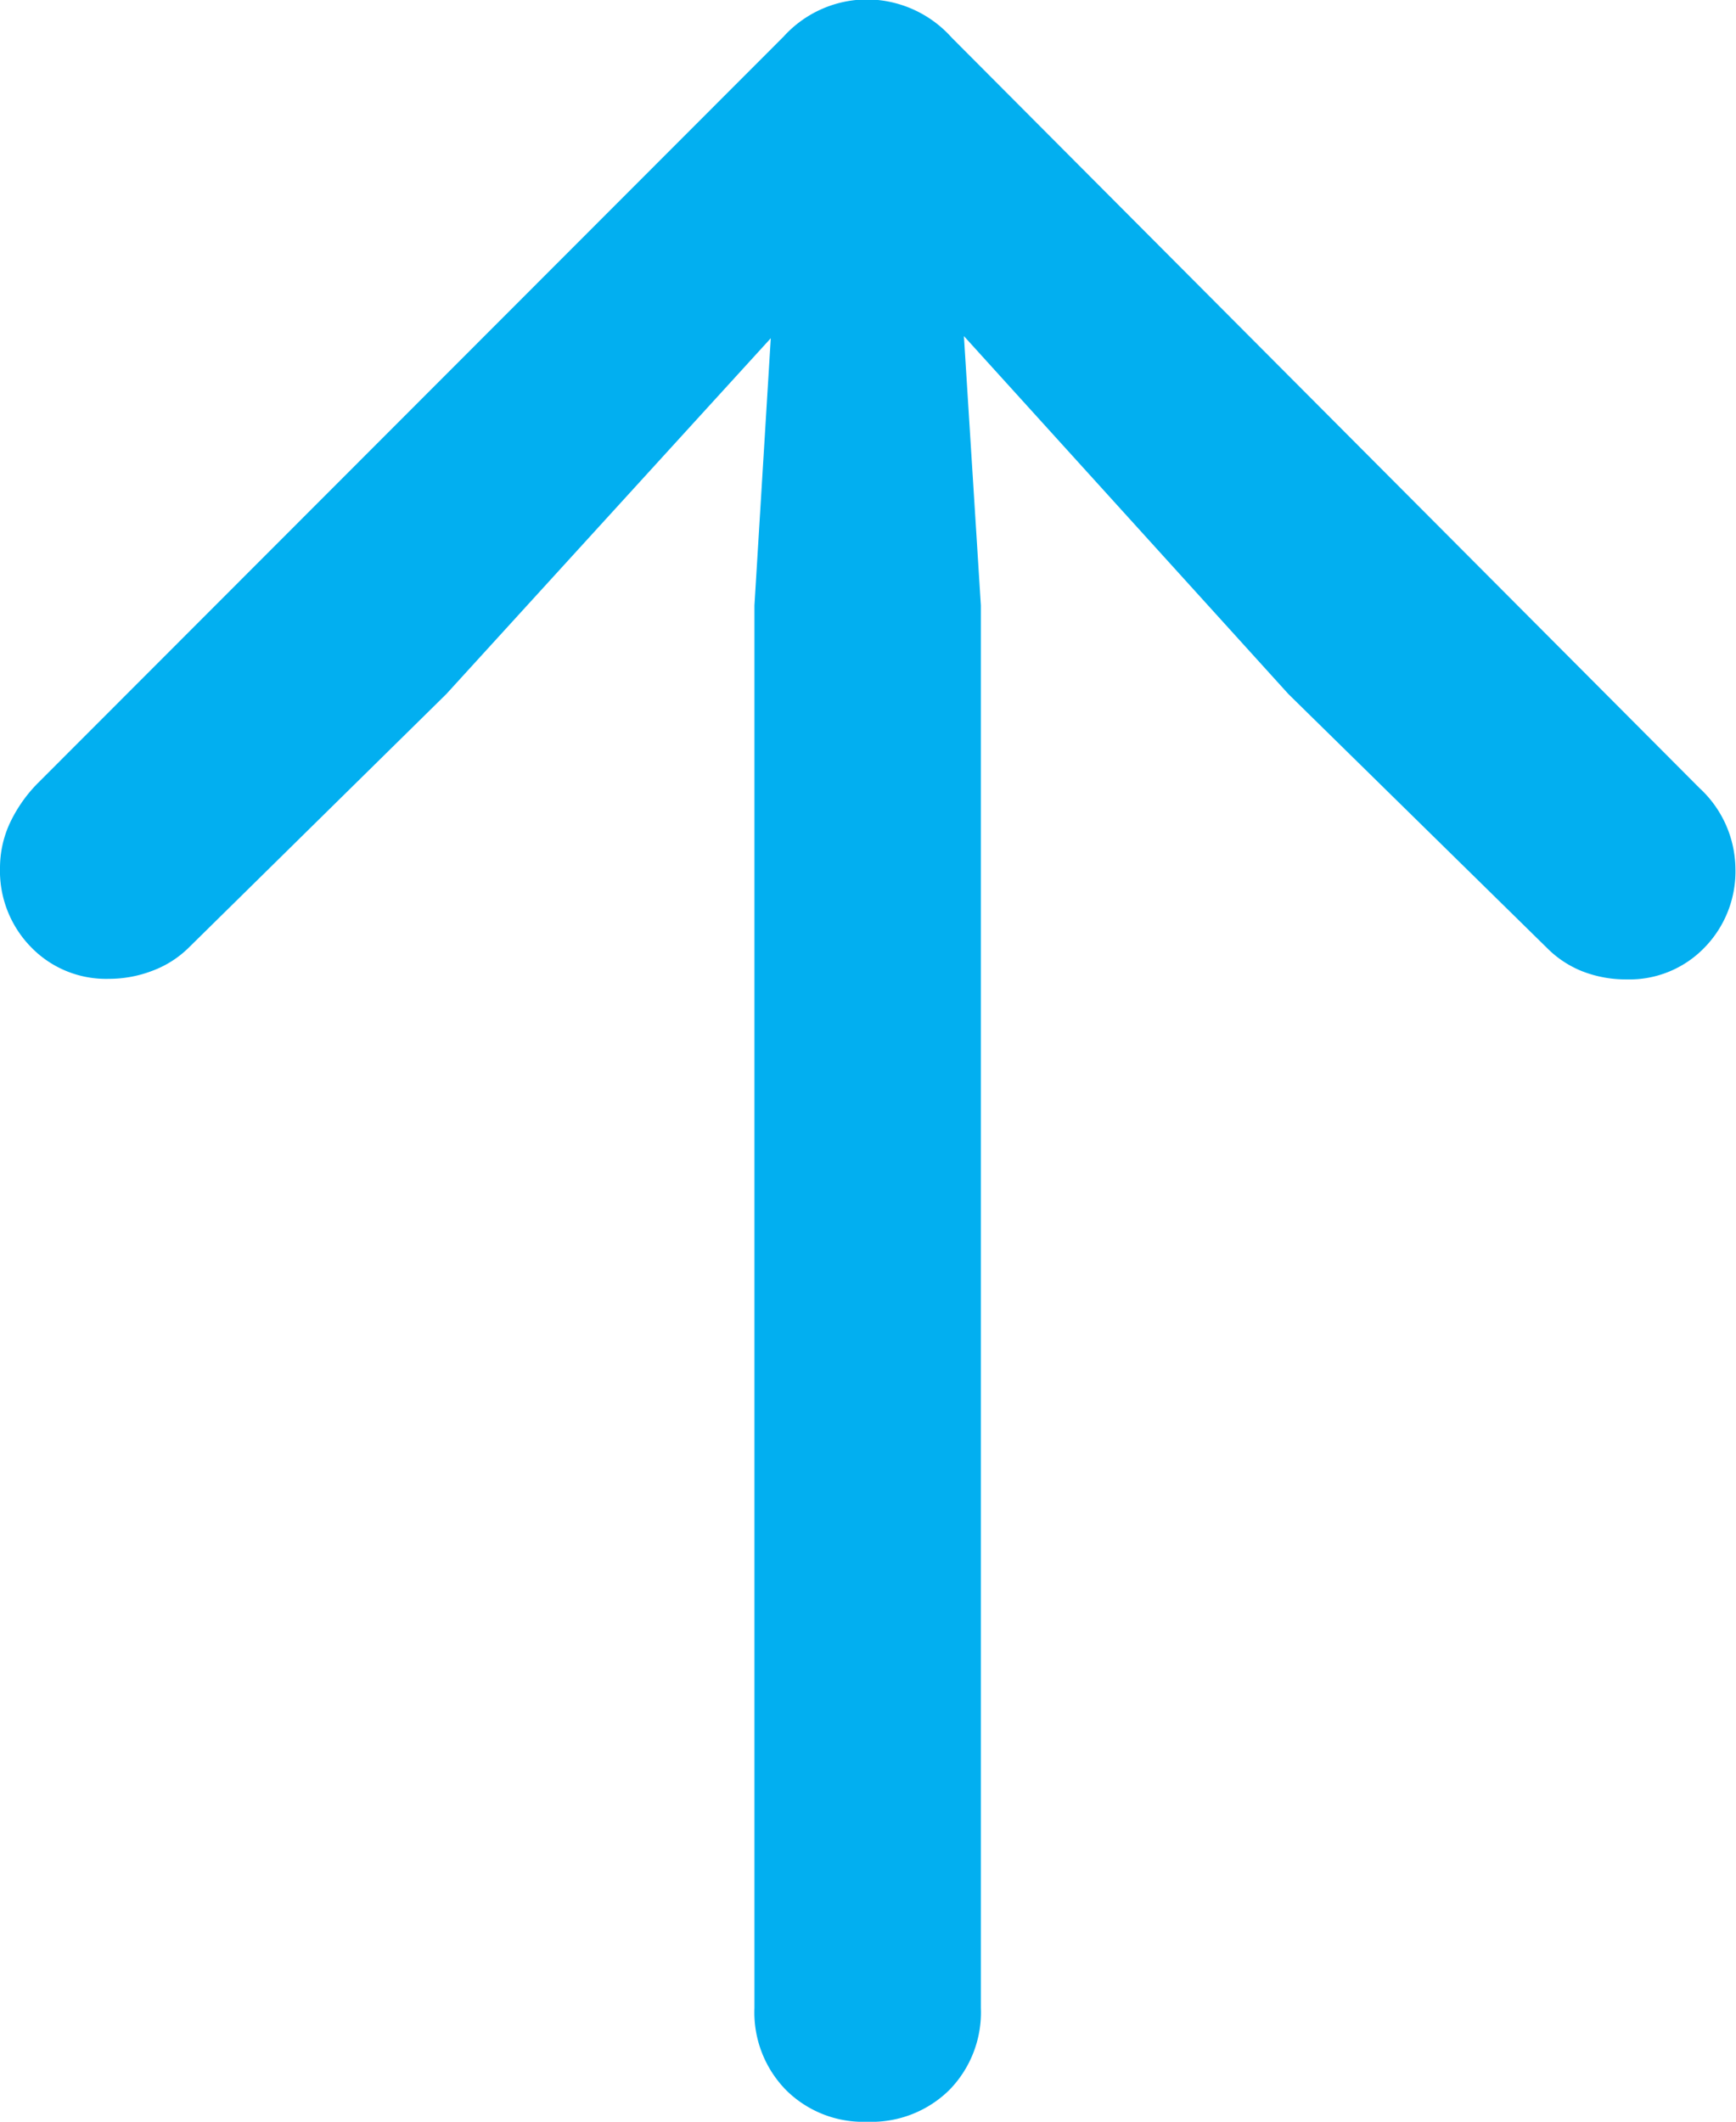 <svg xmlns="http://www.w3.org/2000/svg" width="14.973" height="18.295" viewBox="0 0 14.973 18.295"><defs><style>.a{fill:#02aff0;}</style></defs><path class="a" d="M18.3,7.481a.975.975,0,0,0-.32-.722L11.536.32A1.237,1.237,0,0,0,11.18.077.922.922,0,0,0,10.814,0a.94.94,0,0,0-.686.268.9.9,0,0,0-.273.671,1.045,1.045,0,0,0,.072.382.884.884,0,0,0,.2.31L12.31,3.849l3.756,3.426.279-.568-3.271-.2H.98a.956.956,0,0,0-.707.273.943.943,0,0,0-.273.7.956.956,0,0,0,.273.707.956.956,0,0,0,.707.273H13.074l3.271-.206-.279-.547L12.31,11.113l-2.188,2.229a.893.893,0,0,0-.2.3,1.032,1.032,0,0,0-.072.387.9.9,0,0,0,.273.671.94.94,0,0,0,.686.268.957.957,0,0,0,.691-.31l6.47-6.449A.986.986,0,0,0,18.3,7.481Z" transform="translate(0 18.295) rotate(-90)"/></svg>